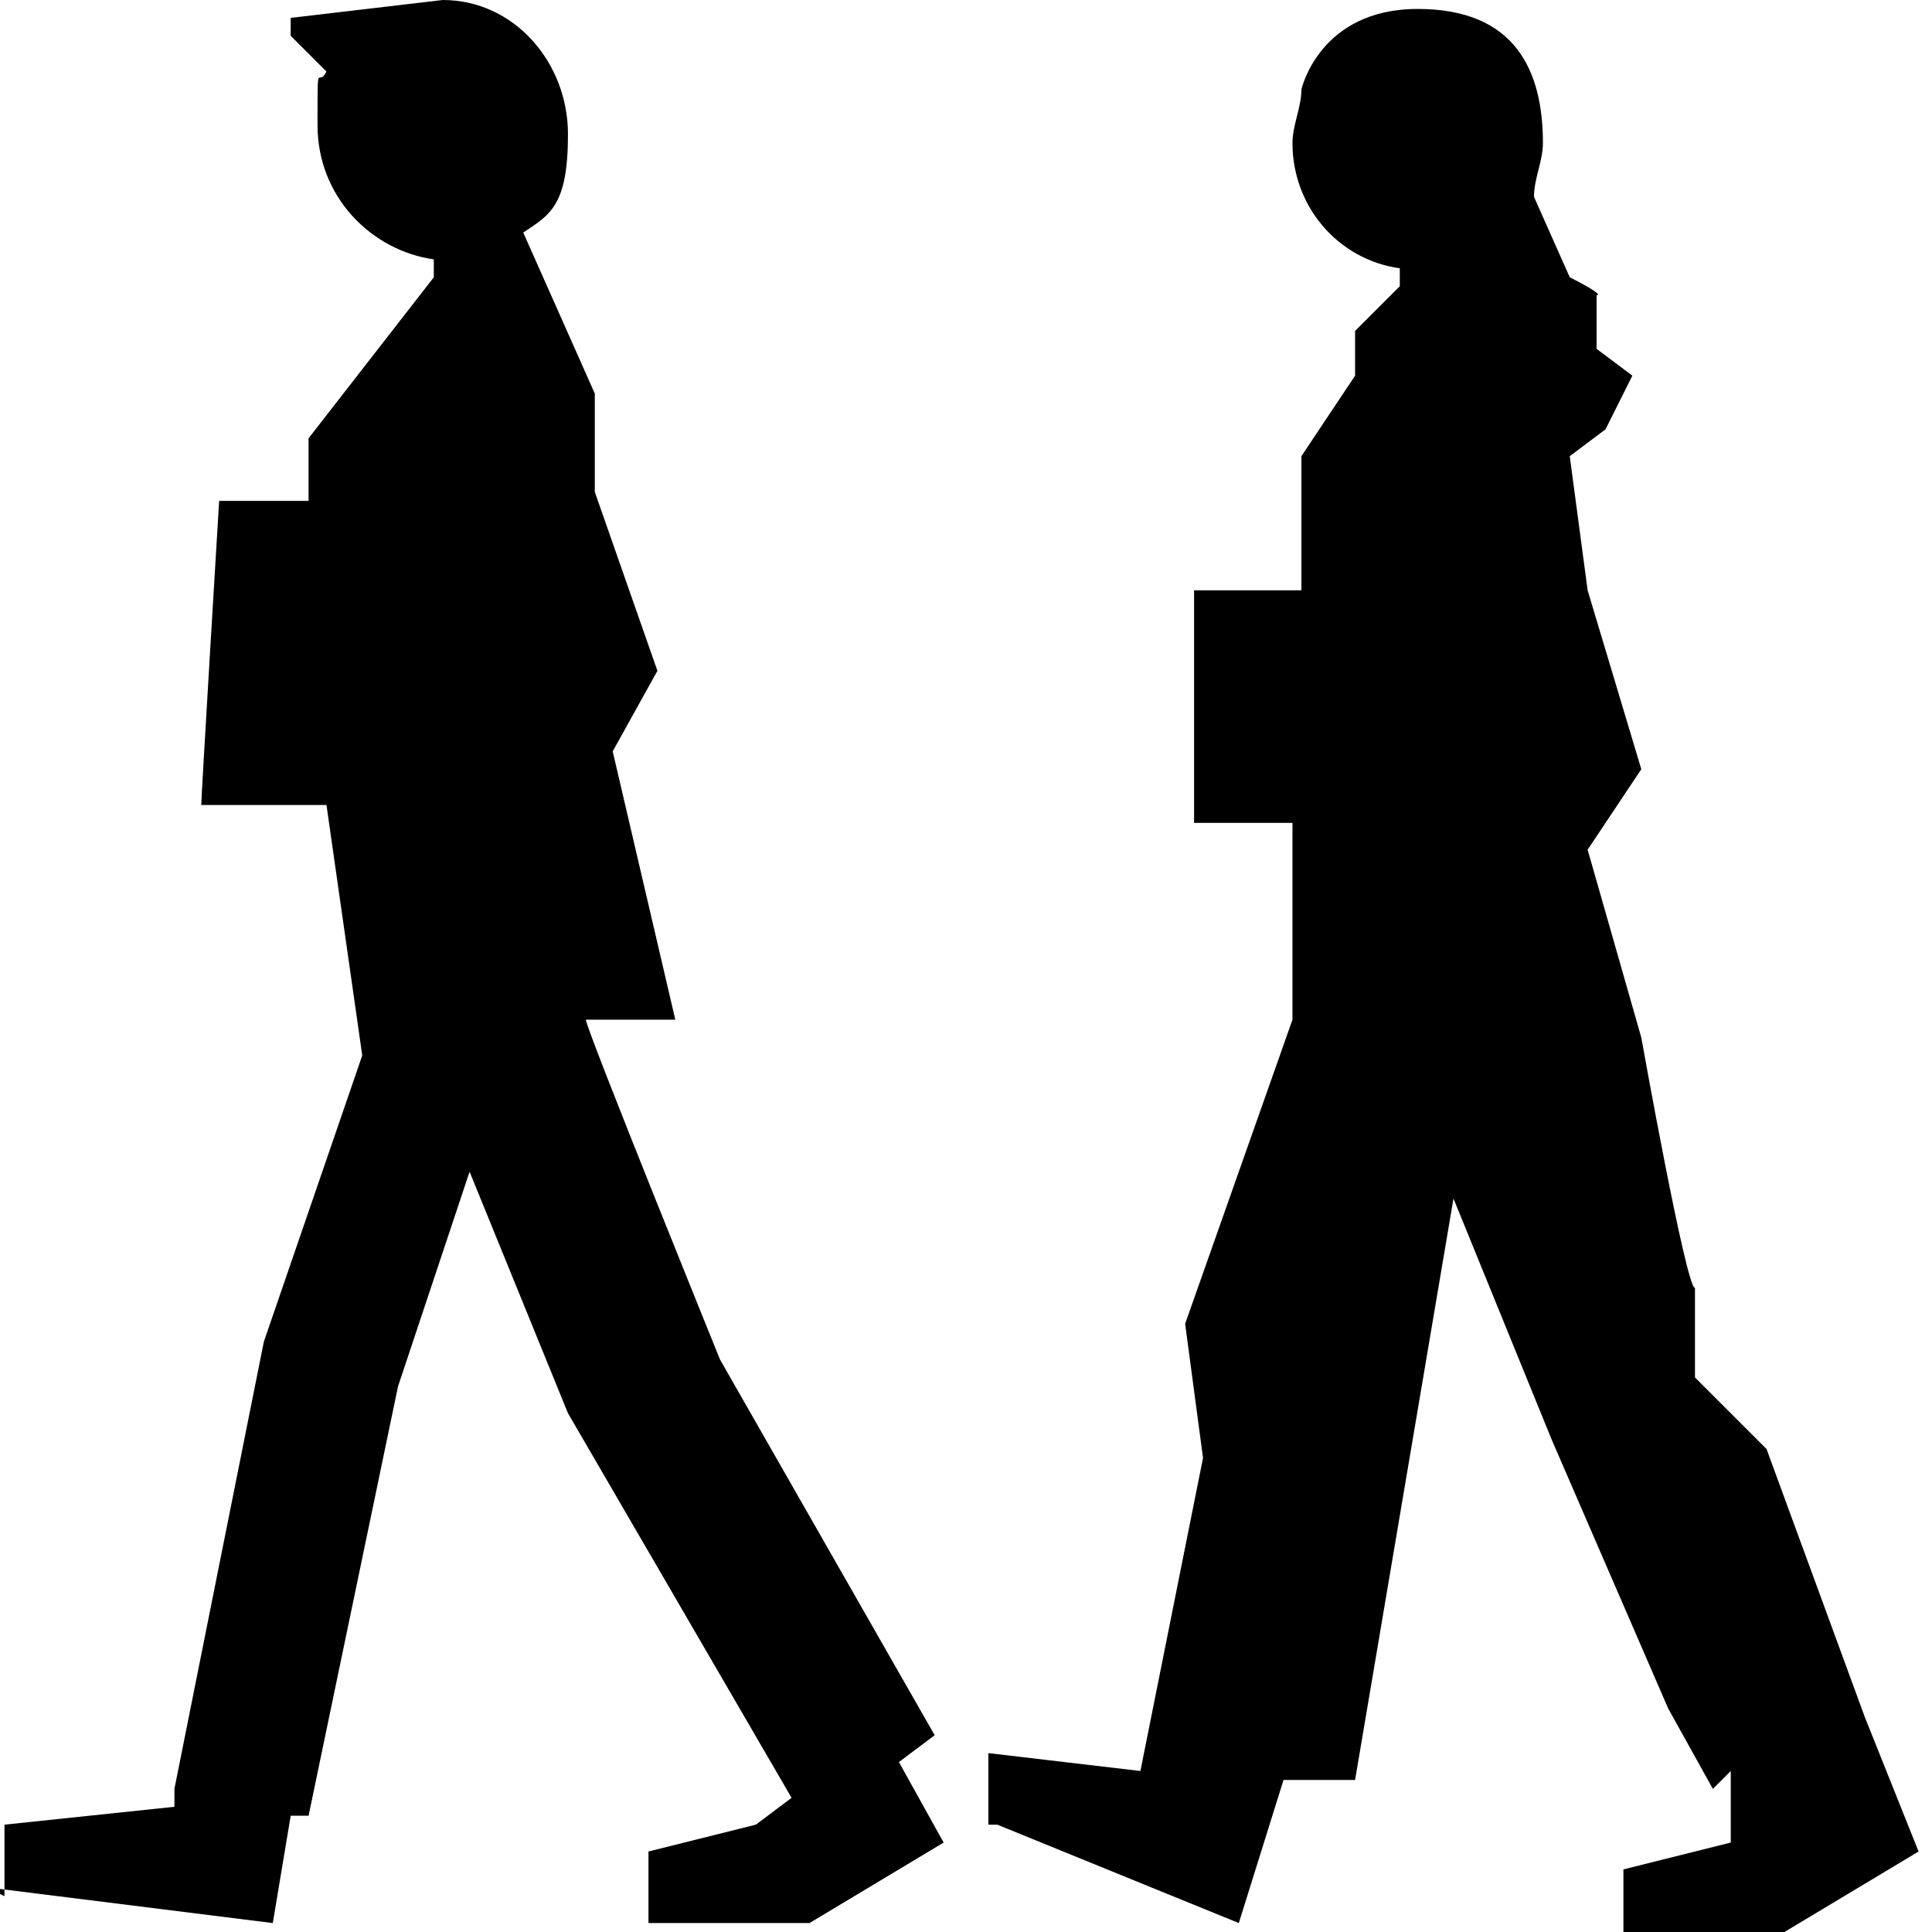 <?xml version="1.0" encoding="UTF-8"?>
<svg xmlns="http://www.w3.org/2000/svg" width="7.6mm" height="7.6mm" version="1.1" viewBox="0 0 21.5 21.6">
  <!-- Generator: Adobe Illustrator 28.7.1, SVG Export Plug-In . SVG Version: 1.2.0 Build 142)  -->
  <g>
    <g id="_レイヤー_1" data-name="レイヤー_1">
      <path d="M0,21.2v-.8c0,0,1.9-.2,1.9-.2v-.2s0,0,0,0l1-5h0s1.1-3.2,1.1-3.2l-.4-2.8h-1.4c0-.1.2-3.4.2-3.4h1c0,0,0-.7,0-.7l1.4-1.8v-.2c-.7-.1-1.3-.7-1.3-1.5s0-.4.1-.6l-.4-.4V.2c0,0,1.7-.2,1.7-.2.8,0,1.4.7,1.4,1.5s-.2.9-.5,1.1l.8,1.8v1.1s.7,2,.7,2l-.5.9.7,3h-1c0,.1,1.5,3.8,1.5,3.8h0l2.4,4.2-.4.3.5.9-1.5.9h-1.8v-.8l1.2-.3.4-.3-2.5-4.3h0s-1.1-2.7-1.1-2.7l-.8,2.4h0l-1,4.8h-.2s-.2,1.2-.2,1.2l-3.2-.4ZM11.1,20.4l2.7,1.1.5-1.6h.8s1.1-6.5,1.1-6.5l1.1,2.7h0s1.3,3,1.3,3l.5.9.2-.2v.8s-1.2.3-1.2.3v.7s1.8,0,1.8,0l1.5-.9-.6-1.5-1.1-3-.8-.8v-1c-.1,0-.6-2.8-.6-2.8l-.6-2.1.6-.9-.6-2-.2-1.5.4-.3.3-.6-.4-.3v-.6c.1,0-.3-.2-.3-.2l-.4-.9c0-.2.1-.4.1-.6,0-.8-.3-1.5-1.4-1.5s-1.3.9-1.3.9c0,.2-.1.4-.1.6,0,.7.5,1.3,1.2,1.4v.2s-.5.5-.5.5v.5s-.6.9-.6.9v1.5c-.1,0-1.2,0-1.2,0v2.6c0,0,1.1,0,1.1,0v2.2c0,0-1.2,3.4-1.2,3.4l.2,1.5-.7,3.5-1.7-.2v.8Z"/>
    </g>
  </g>
</svg>